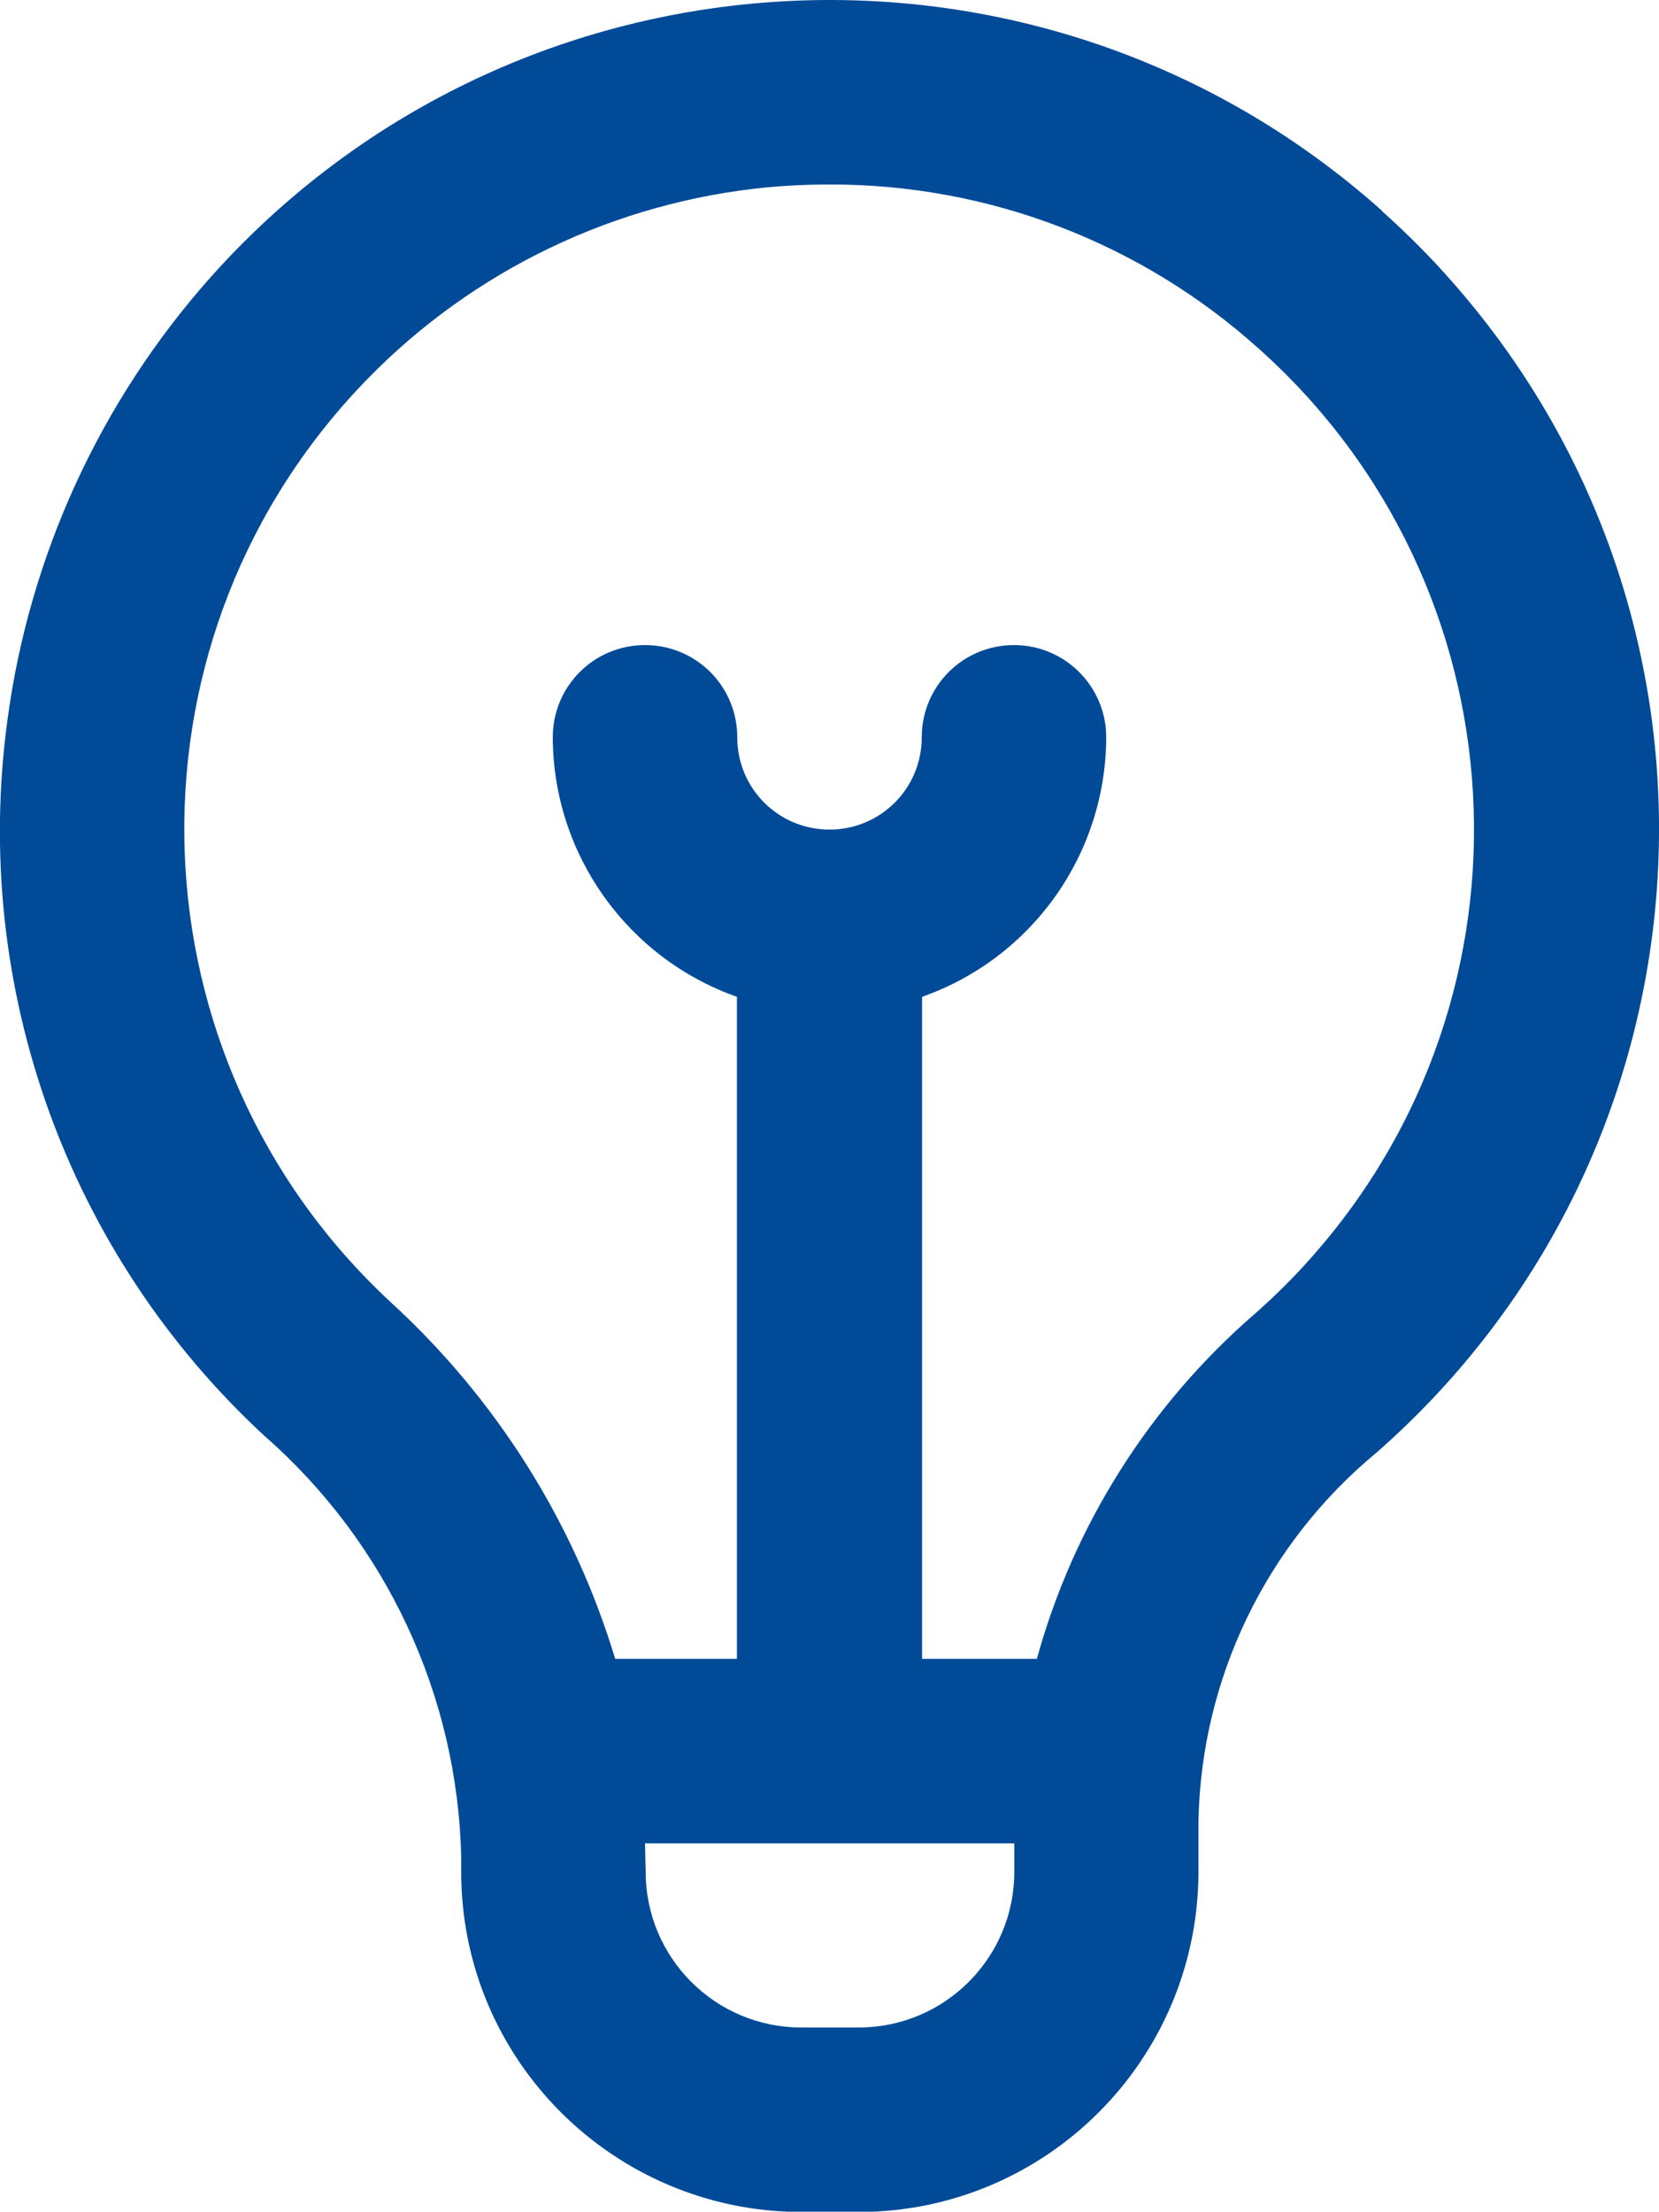 <svg xmlns="http://www.w3.org/2000/svg" id="Layer_2" data-name="Layer 2" viewBox="0 0 50 66.65"><defs><style>      .cls-1 {        fill: #004a98;      }    </style></defs><g id="Layer_1-2" data-name="Layer 1"><path class="cls-1" d="M41.65,6.35C31.36-2.84,15.56-1.95,6.36,8.34,3.02,12.09.88,16.75.22,21.73c-1.08,8.02,1.81,16.06,7.76,21.55,3.66,3.21,5.81,7.81,5.92,12.68v.45c0,5.66,4.59,10.24,10.25,10.25h1.72c5.66,0,10.24-4.59,10.25-10.25v-1.52c.08-4.31,2.04-8.36,5.36-11.11,10.38-9.09,11.42-24.87,2.33-35.24-.67-.77-1.4-1.5-2.16-2.18h0ZM25.87,61.1h-1.72c-2.59,0-4.69-2.1-4.69-4.69,0,0-.02-.72-.02-.86h11.13v.86c0,2.59-2.1,4.69-4.69,4.69ZM37.81,39.6c-3.16,2.74-5.45,6.36-6.56,10.39h-3.46v-19.95c3.32-1.17,5.54-4.3,5.55-7.82,0-1.53-1.24-2.78-2.78-2.78s-2.78,1.24-2.78,2.78-1.24,2.78-2.78,2.78-2.78-1.24-2.78-2.78-1.24-2.78-2.78-2.78-2.78,1.24-2.78,2.78c.01,3.52,2.24,6.65,5.55,7.82v19.95h-3.67c-1.25-4.14-3.6-7.86-6.8-10.78-7.85-7.32-8.29-19.62-.97-27.47,3.14-3.37,7.37-5.51,11.94-6.05.76-.09,1.53-.13,2.3-.13,4.77-.01,9.37,1.75,12.92,4.94,8,7.14,8.71,19.41,1.57,27.42-.53.6-1.1,1.16-1.7,1.69h0Z"></path></g></svg>
